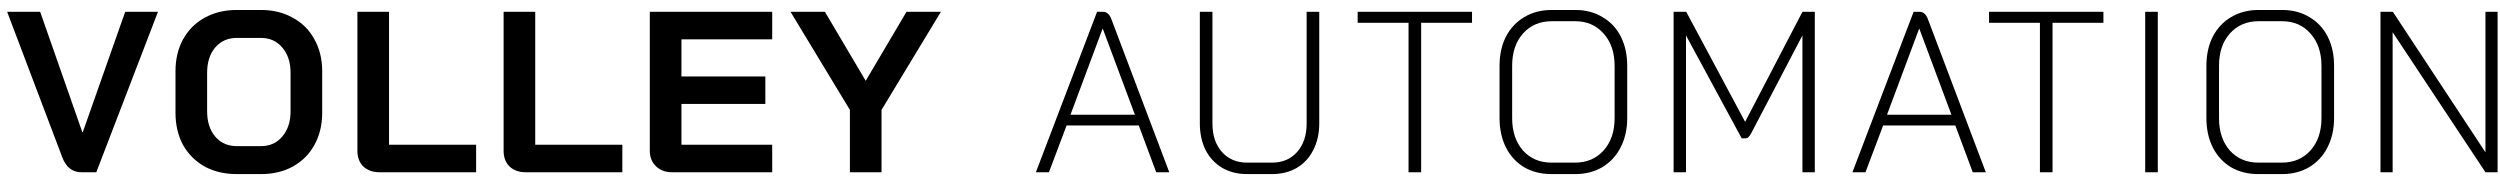 <svg width="194" height="14" viewBox="0 0 194 14" fill="none" xmlns="http://www.w3.org/2000/svg">
<path d="M6.317 13.367C5.63 13.367 5.138 12.987 4.841 12.228L0.555 0.916H3.116L6.388 10.254H6.424L9.715 0.916H12.258L7.473 13.367H6.317ZM18.367 13.509C17.43 13.509 16.601 13.313 15.877 12.922C15.166 12.519 14.608 11.962 14.205 11.25C13.814 10.527 13.618 9.691 13.618 8.742V5.541C13.618 4.592 13.814 3.762 14.205 3.051C14.608 2.327 15.166 1.77 15.877 1.379C16.601 0.976 17.43 0.774 18.367 0.774H20.253C21.189 0.774 22.014 0.976 22.725 1.379C23.448 1.77 24.006 2.327 24.397 3.051C24.8 3.762 25.002 4.592 25.002 5.541V8.742C25.002 9.691 24.8 10.527 24.397 11.25C24.006 11.962 23.448 12.519 22.725 12.922C22.014 13.313 21.189 13.509 20.253 13.509H18.367ZM20.253 11.339C20.94 11.339 21.492 11.09 21.907 10.592C22.334 10.094 22.547 9.442 22.547 8.636V5.647C22.547 4.841 22.334 4.189 21.907 3.691C21.492 3.193 20.94 2.944 20.253 2.944H18.367C17.68 2.944 17.122 3.193 16.695 3.691C16.28 4.189 16.073 4.841 16.073 5.647V8.636C16.073 9.442 16.28 10.094 16.695 10.592C17.122 11.09 17.68 11.339 18.367 11.339H20.253ZM29.459 13.367C28.938 13.367 28.517 13.219 28.197 12.922C27.888 12.614 27.734 12.211 27.734 11.713V0.916H30.189V11.232H36.947V13.367H29.459ZM40.805 13.367C40.283 13.367 39.862 13.219 39.542 12.922C39.234 12.614 39.08 12.211 39.08 11.713V0.916H41.534V11.232H48.293V13.367H40.805ZM52.151 13.367C51.641 13.367 51.226 13.213 50.906 12.904C50.586 12.596 50.425 12.193 50.425 11.695V0.916H59.923V3.051H52.88V5.932H59.39V8.066H52.88V11.232H59.923V13.367H52.151ZM65.952 8.529L61.345 0.916H64.013L67.179 6.27L70.345 0.916H73.013L68.406 8.529V13.367H65.952V8.529ZM88.37 9.738H82.767L81.398 13.367H80.384L85.133 0.916H85.595C85.88 0.916 86.093 1.1 86.236 1.468L90.736 13.367H89.722L88.37 9.738ZM83.07 8.902H88.068L85.578 2.232H85.56L83.07 8.902ZM96.771 13.509C96.048 13.509 95.407 13.349 94.85 13.029C94.293 12.697 93.86 12.234 93.552 11.641C93.255 11.037 93.107 10.349 93.107 9.578V0.916H94.085V9.596C94.085 10.497 94.328 11.226 94.814 11.784C95.312 12.341 95.965 12.62 96.771 12.62H98.71C99.516 12.62 100.162 12.347 100.648 11.802C101.146 11.244 101.395 10.509 101.395 9.596V0.916H102.374V9.578C102.374 10.349 102.219 11.037 101.911 11.641C101.615 12.234 101.188 12.697 100.631 13.029C100.073 13.349 99.433 13.509 98.71 13.509H96.771ZM109.303 1.77H105.354V0.916H114.229V1.77H110.281V13.367H109.303V1.77ZM120.385 13.509C119.59 13.509 118.885 13.331 118.268 12.975C117.663 12.608 117.195 12.098 116.863 11.446C116.531 10.782 116.365 10.023 116.365 9.169V5.114C116.365 4.248 116.531 3.489 116.863 2.837C117.207 2.185 117.681 1.681 118.286 1.325C118.902 0.958 119.608 0.774 120.402 0.774H122.252C123.047 0.774 123.746 0.958 124.351 1.325C124.967 1.681 125.442 2.185 125.774 2.837C126.106 3.489 126.272 4.248 126.272 5.114V9.169C126.272 10.023 126.1 10.782 125.756 11.446C125.424 12.098 124.95 12.608 124.333 12.975C123.728 13.331 123.029 13.509 122.234 13.509H120.385ZM122.217 12.62C123.13 12.62 123.871 12.306 124.44 11.677C125.009 11.037 125.294 10.201 125.294 9.169V5.114C125.294 4.07 125.009 3.234 124.44 2.606C123.883 1.966 123.147 1.646 122.234 1.646H120.42C119.495 1.646 118.748 1.966 118.179 2.606C117.622 3.234 117.343 4.07 117.343 5.114V9.169C117.343 10.201 117.622 11.037 118.179 11.677C118.748 12.306 119.489 12.62 120.402 12.62H122.217ZM129.873 0.916H130.851L135.422 9.454L139.869 0.916H140.829V13.367H139.869V2.748L135.902 10.325C135.819 10.479 135.742 10.586 135.671 10.645C135.612 10.705 135.541 10.734 135.458 10.734H135.155L130.833 2.748V13.367H129.873V0.916ZM151.734 9.738H146.131L144.761 13.367H143.748L148.496 0.916H148.959C149.243 0.916 149.457 1.1 149.599 1.468L154.099 13.367H153.085L151.734 9.738ZM146.433 8.902H151.431L148.941 2.232H148.923L146.433 8.902ZM158.298 1.77H154.35V0.916H163.225V1.77H159.276V13.367H158.298V1.77ZM166.467 0.916H167.445V13.367H166.467V0.916ZM175.237 13.509C174.443 13.509 173.737 13.331 173.121 12.975C172.516 12.608 172.047 12.098 171.715 11.446C171.383 10.782 171.217 10.023 171.217 9.169V5.114C171.217 4.248 171.383 3.489 171.715 2.837C172.059 2.185 172.534 1.681 173.138 1.325C173.755 0.958 174.46 0.774 175.255 0.774H177.105C177.899 0.774 178.599 0.958 179.203 1.325C179.82 1.681 180.294 2.185 180.626 2.837C180.958 3.489 181.124 4.248 181.124 5.114V9.169C181.124 10.023 180.952 10.782 180.609 11.446C180.277 12.098 179.802 12.608 179.186 12.975C178.581 13.331 177.881 13.509 177.087 13.509H175.237ZM177.069 12.62C177.982 12.62 178.723 12.306 179.292 11.677C179.862 11.037 180.146 10.201 180.146 9.169V5.114C180.146 4.07 179.862 3.234 179.292 2.606C178.735 1.966 178 1.646 177.087 1.646H175.273C174.348 1.646 173.601 1.966 173.032 2.606C172.474 3.234 172.196 4.07 172.196 5.114V9.169C172.196 10.201 172.474 11.037 173.032 11.677C173.601 12.306 174.342 12.62 175.255 12.62H177.069ZM184.725 0.916H185.686L192.871 11.819V0.916H193.814V13.367H192.871L185.668 2.499V13.367H184.725V0.916Z" fill="black" style="fill:black;fill-opacity:1;"/>
</svg>
